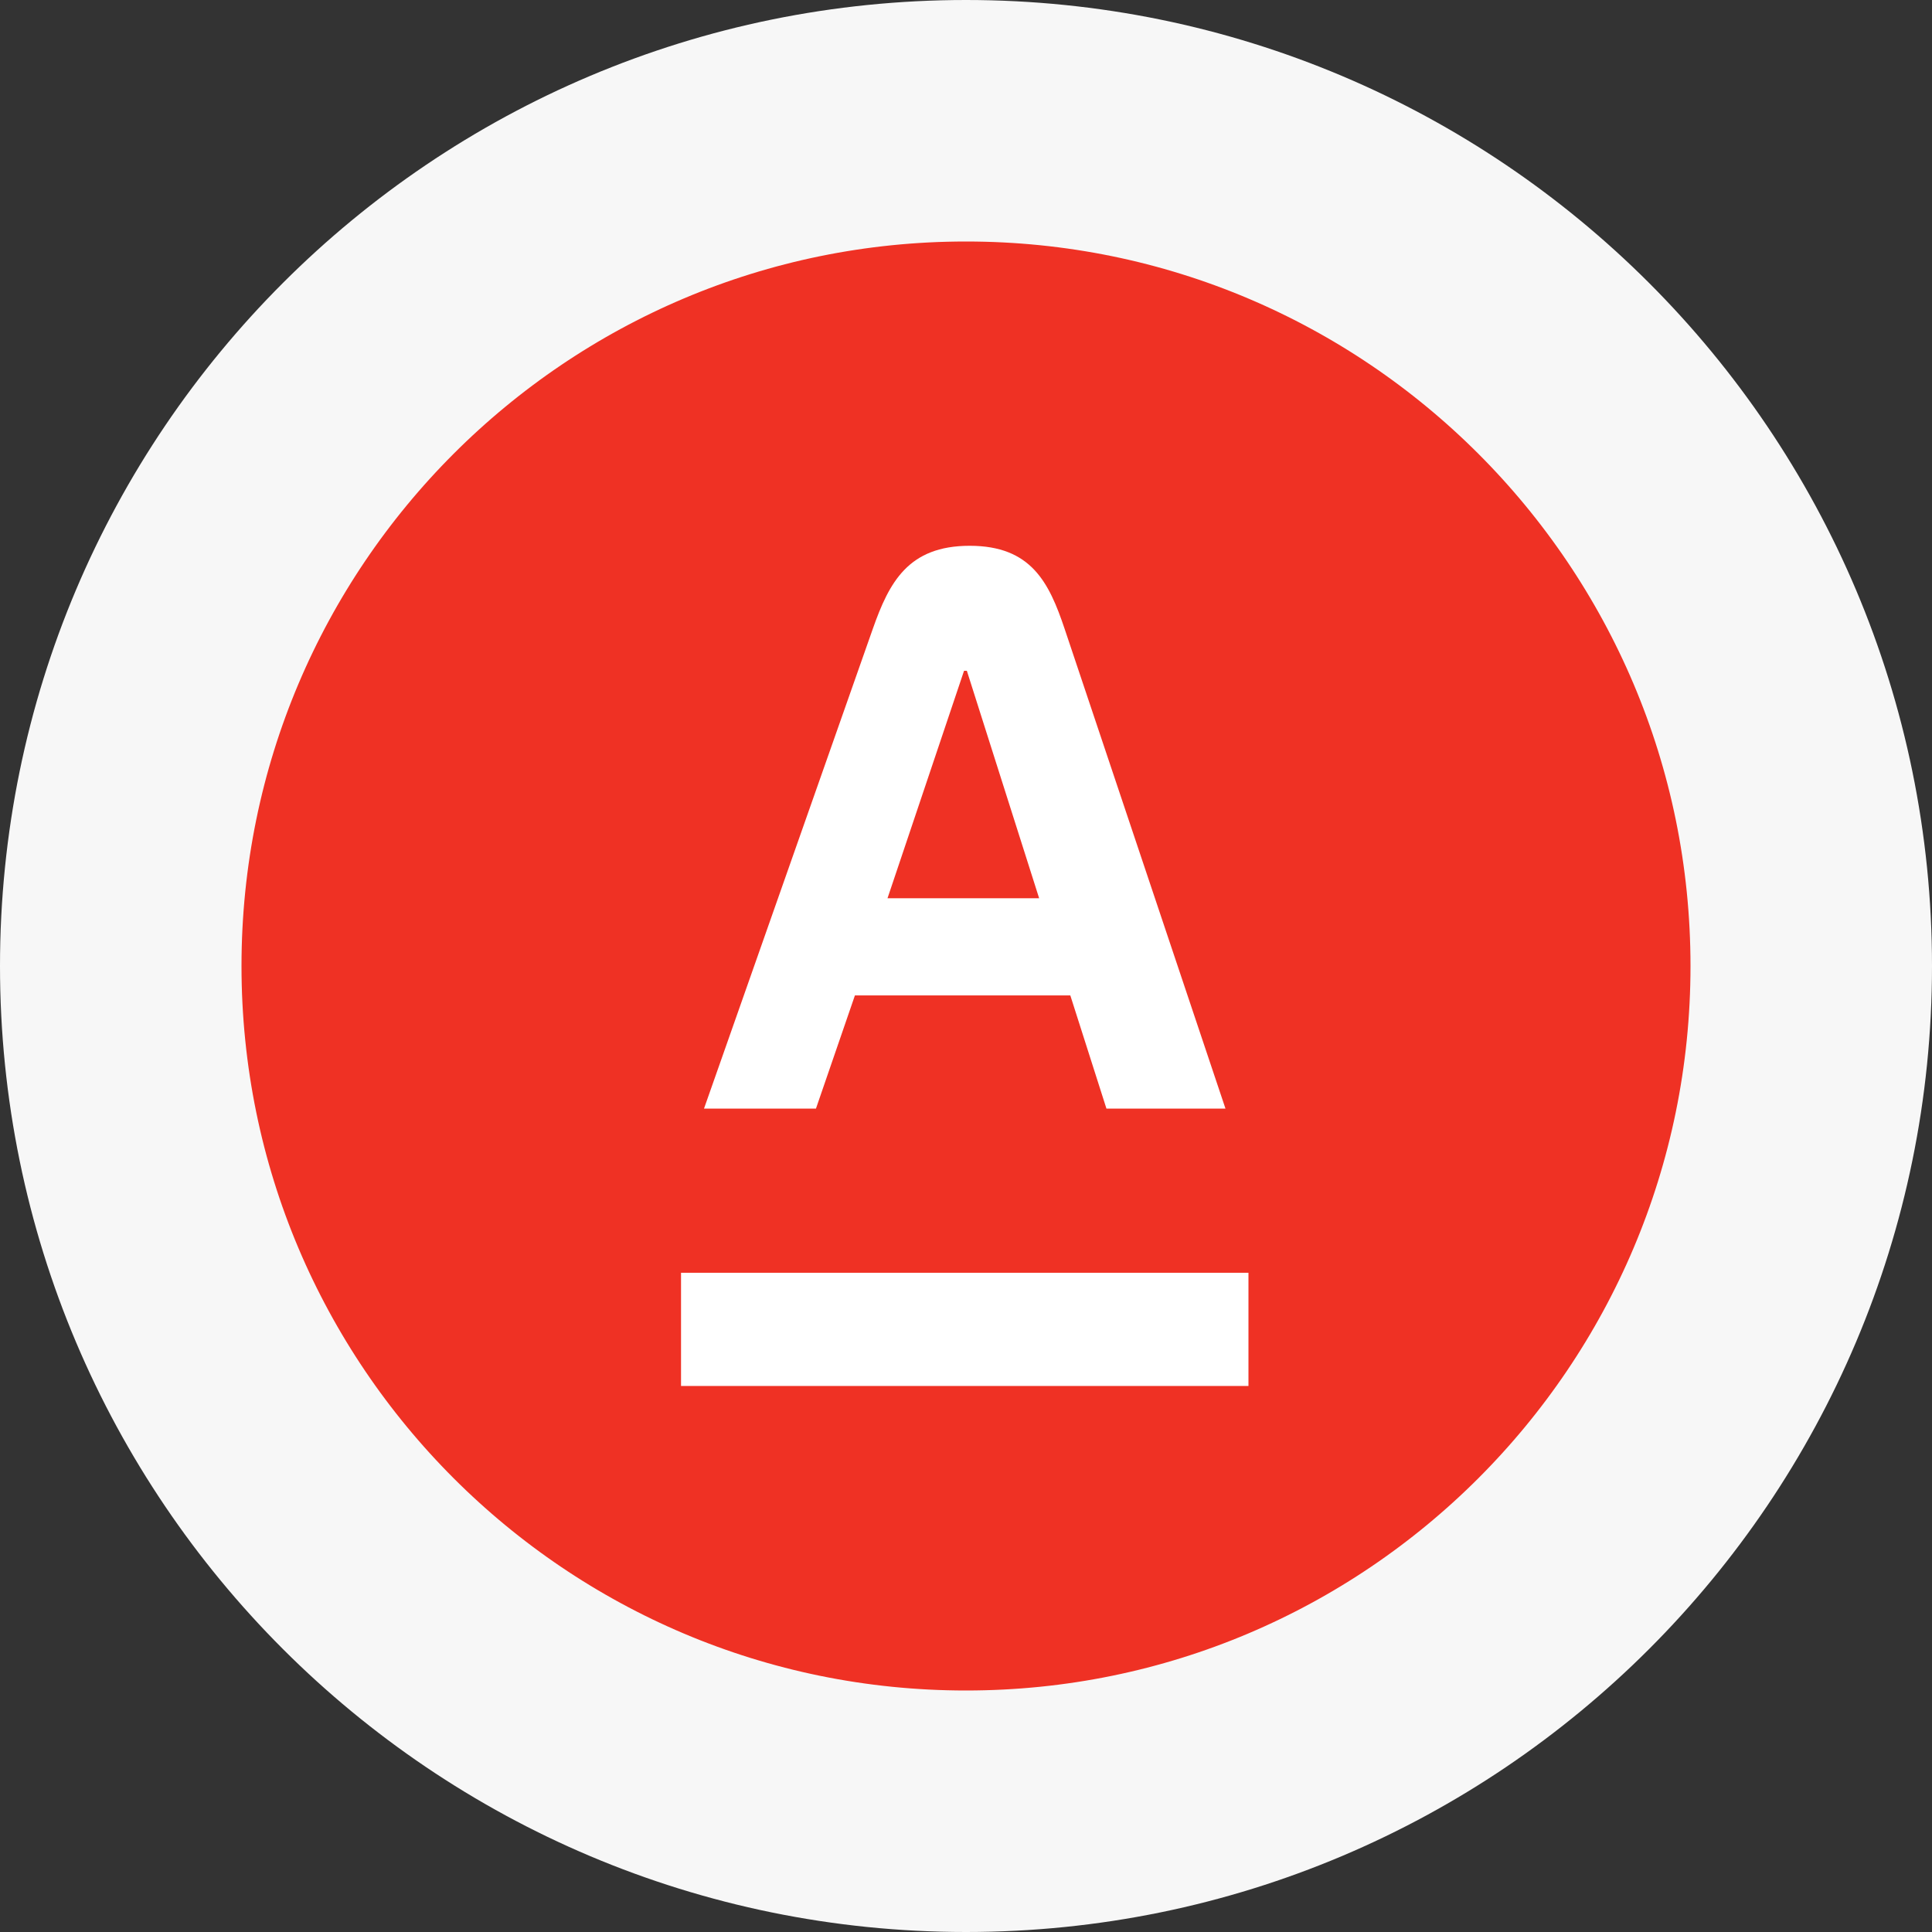 <?xml version="1.0" encoding="UTF-8"?> <svg xmlns="http://www.w3.org/2000/svg" width="400" height="400" viewBox="0 0 400 400" fill="none"><rect x="0" y="0" width="400" height="400" fill="#333333" stroke="none"/> <path d="M25 200C25 296.65 103.35 375 200 375C296.65 375 375 296.65 375 200C375 103.35 296.65 25 200 25C103.35 25 25 103.35 25 200Z" fill="#EF3124" stroke="#F7F7F7" stroke-width="50"></path> <path fill-rule="evenodd" clip-rule="evenodd" d="M141 286.951H258.48V263.514H141V286.951Z" fill="white"></path> <path fill-rule="evenodd" clip-rule="evenodd" d="M183.749 185.974L199.593 138.884H200.179L215.143 185.974H183.749ZM220.417 130.192C217.197 120.587 213.485 113 200.766 113C188.047 113 184.097 120.556 180.706 130.192L145.755 229.529H168.933L177.001 206.092H221.598L229.079 229.529H253.724L220.417 130.192Z" fill="white"></path> </svg> 